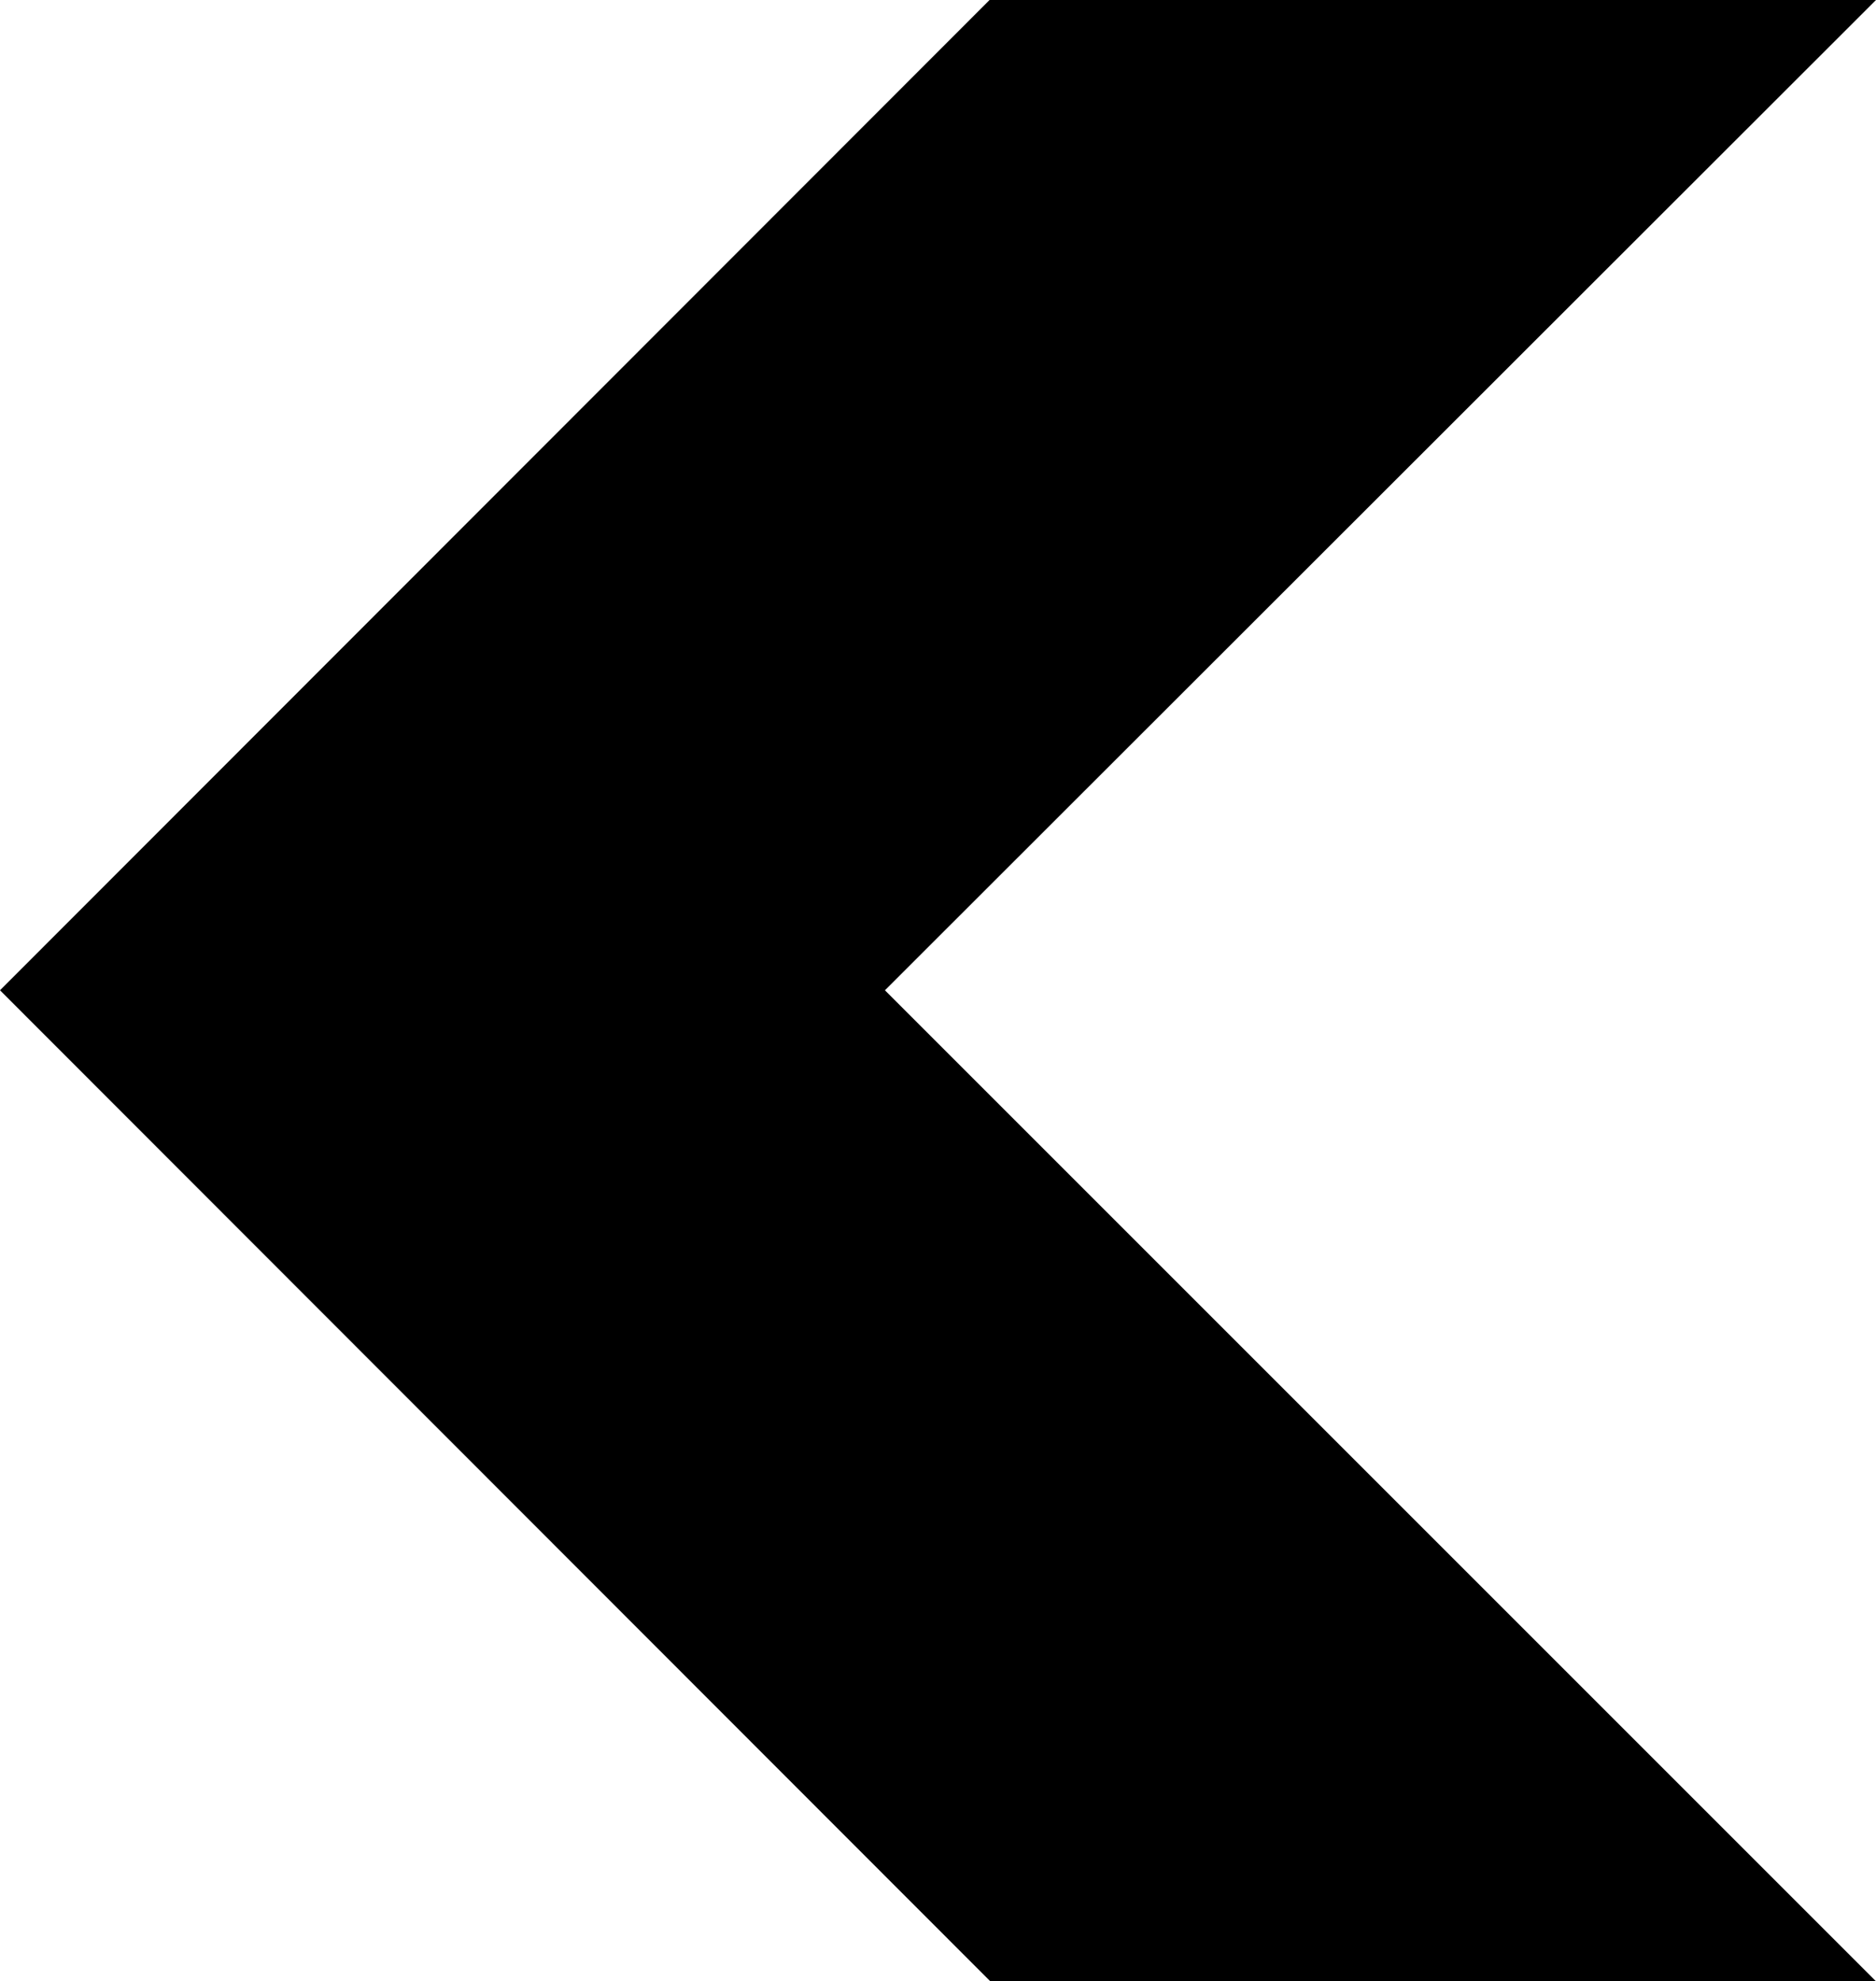 <?xml version="1.0" encoding="UTF-8"?> <svg xmlns="http://www.w3.org/2000/svg" viewBox="0 0 75.13 79.35"> <title>Ресурс 4</title> <g id="Слой_2" data-name="Слой 2"> <g id="Слой_1-2" data-name="Слой 1"> <polygon points="35.44 39.66 75.13 79.35 39.66 79.35 0 39.66 39.63 0 75.13 0 35.44 39.66"></polygon> </g> </g> </svg> 